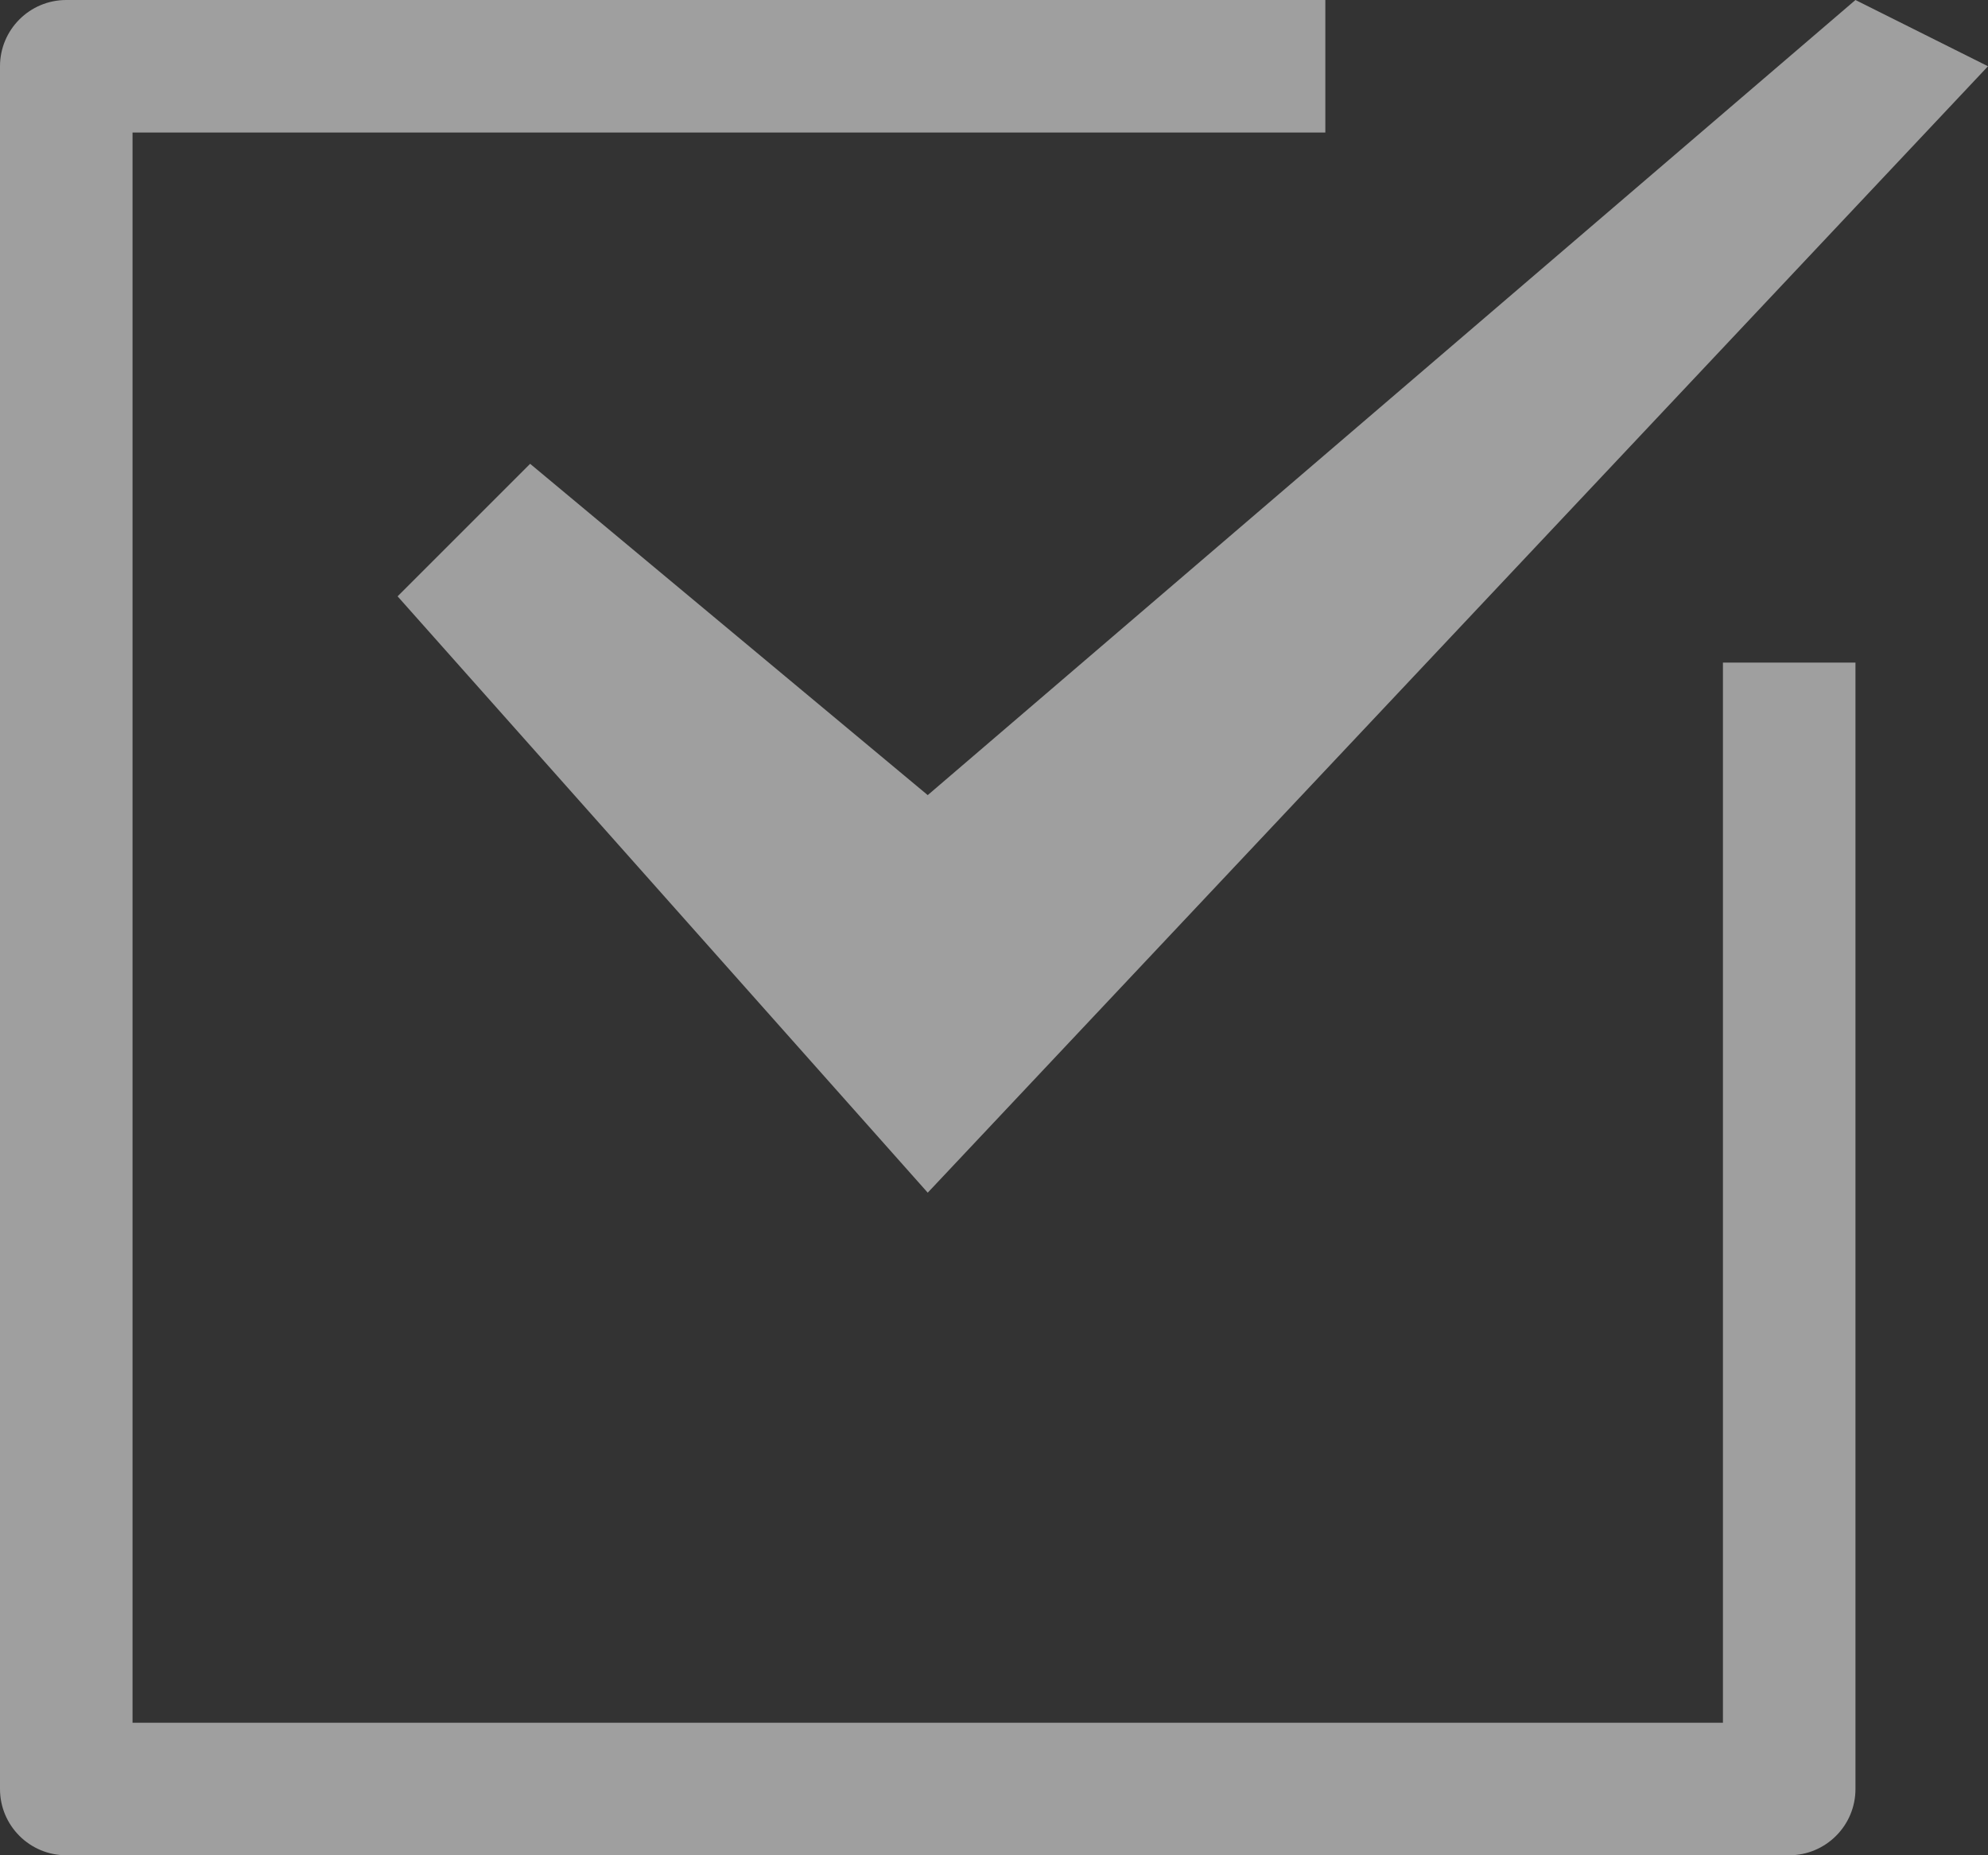 <svg xmlns="http://www.w3.org/2000/svg" xmlns:xlink="http://www.w3.org/1999/xlink" preserveAspectRatio="xMidYMid" width="30" height="28" viewBox="0 0 30 28">
  <rect x="0" y="0" width="30" height="28" fill="#333333" stroke="none"/>
  <defs>
    <style>
      .cls-1 {
        fill: #fff;
        fill-opacity: 0.53;
        fill-rule: evenodd;
      }
    </style>
  </defs>
  <path d="M14.000,18.000 L6.000,9.000 L8.000,7.000 L14.000,12.000 L28.000,-0.000 L30.000,1.000 L14.000,18.000 ZM2.000,26.000 L26.000,26.000 L26.000,10.000 L28.000,10.000 L28.000,27.000 C28.000,27.552 27.552,28.000 27.000,28.000 L1.000,28.000 C0.448,28.000 0.000,27.552 0.000,27.000 L0.000,1.000 C0.000,0.448 0.448,-0.000 1.000,-0.000 L20.000,-0.000 L20.000,2.000 L2.000,2.000 L2.000,26.000 Z" class="cls-1"/>
</svg>

